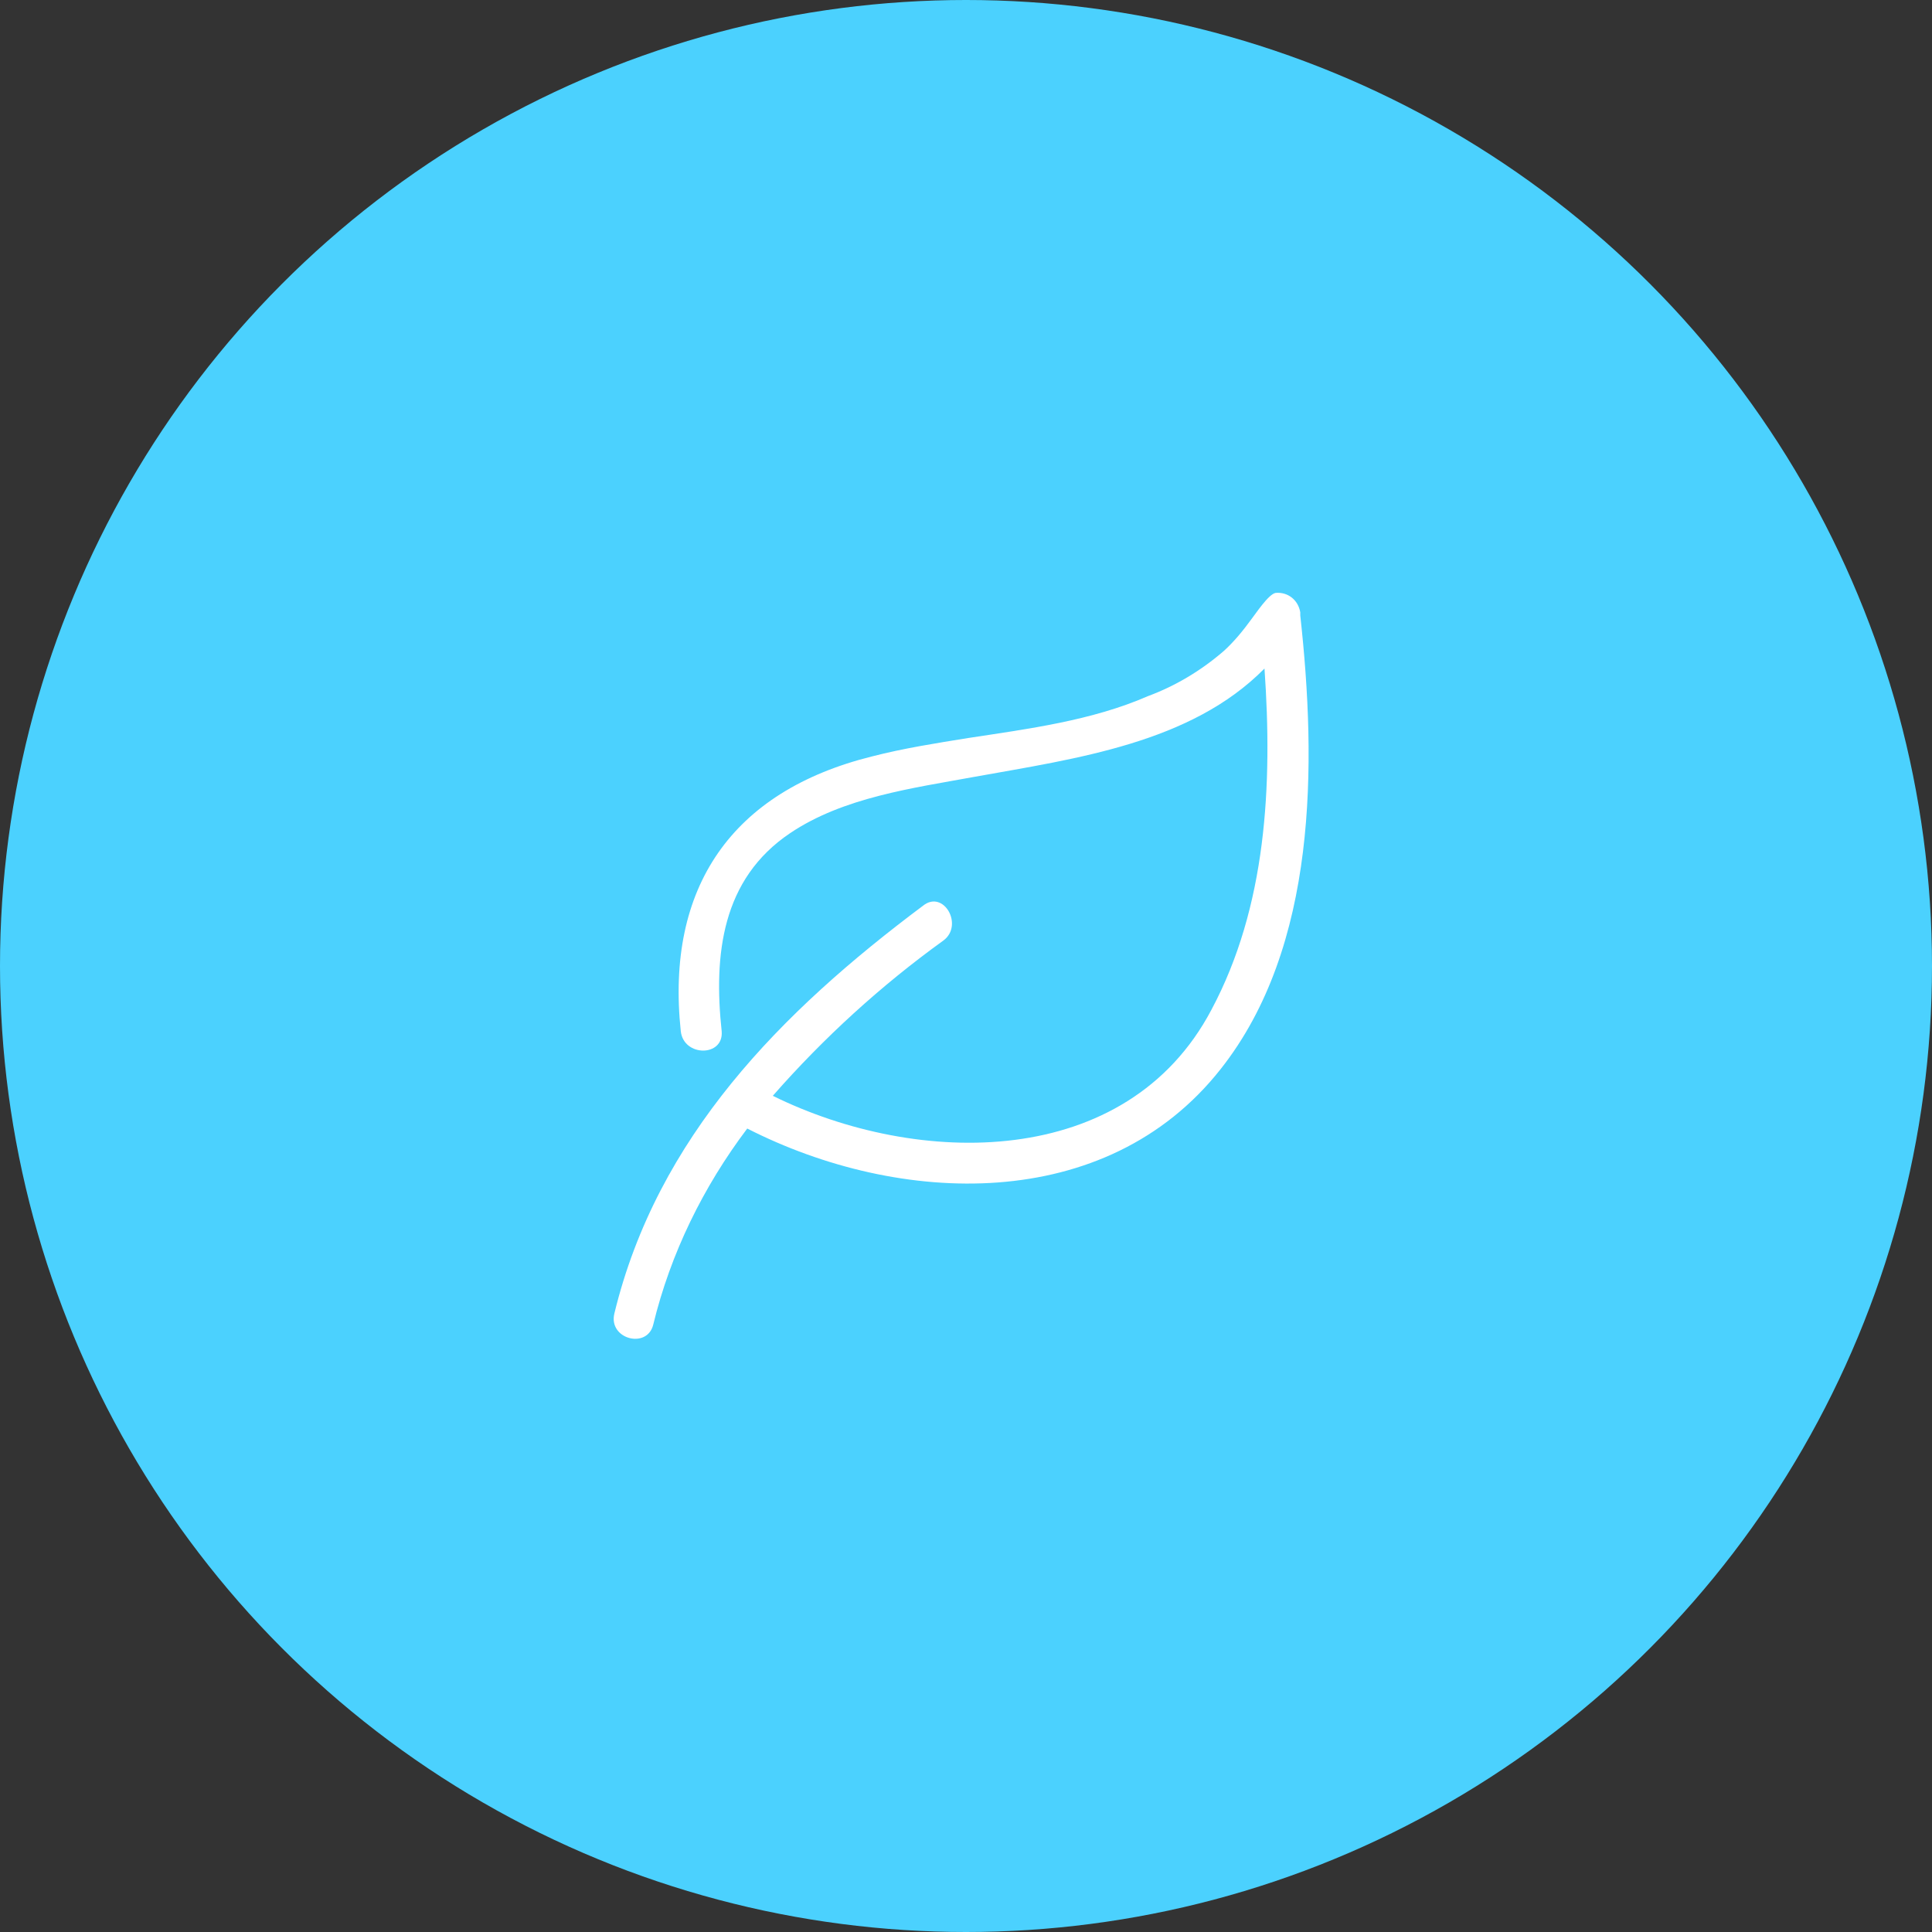 <?xml version="1.0" encoding="utf-8"?>
<!-- Generator: Adobe Illustrator 21.0.0, SVG Export Plug-In . SVG Version: 6.00 Build 0)  -->
<svg version="1.1" id="Warstwa_1" xmlns="http://www.w3.org/2000/svg" xmlns:xlink="http://www.w3.org/1999/xlink" x="0px" y="0px"
	 viewBox="0 0 189 189" style="enable-background:new 0 0 189 189;" xml:space="preserve">
<rect x="0" y="0" width="189" height="189" fill="#333333" stroke="none"/>
<style type="text/css">
	.st0{fill:#4BD1FE;}
	.st1{fill:#FFFFFF;}
</style>
<circle id="Elipsa_2" class="st0" cx="94.5" cy="94.5" r="94.5"/>
<path id="Kształt_6" class="st1" d="M127.2,60.1c0-0.1,0-0.1,0-0.2c-0.2-1.2-1.2-2-2.4-1.9c-0.7,0.1-2,2.1-2.4,2.6
	c-0.8,1.1-1.7,2.2-2.7,3.1c-2.2,1.9-4.7,3.4-7.4,4.4c-5.5,2.4-11.7,3.2-17.6,4.1c-3.1,0.5-6.3,1-9.4,1.8
	c-13.7,3.4-20.2,12.8-18.7,26.9c0.3,2.5,4.2,2.5,4,0c-0.8-7.5,0-14.9,6.7-19.4c5.2-3.5,12-4.4,18-5.5c10-1.8,21.2-3.3,28.4-10.6
	c0.8,11.4,0.2,23.3-5.2,33.4c-8.3,15.7-28.7,15.4-42.9,8.4c5-5.7,10.6-10.8,16.7-15.2c2-1.5,0-5-2-3.4c-13.9,10.4-26,22.6-30.2,39.9
	c-0.6,2.5,3.2,3.5,3.8,1.1c1.7-7,4.9-13.5,9.2-19.2c14.9,7.6,35.1,8.4,46.3-5.8c9.5-12,9.4-29.9,7.8-44.4
	C127.2,60.2,127.2,60.2,127.2,60.1z"/>
</svg>
